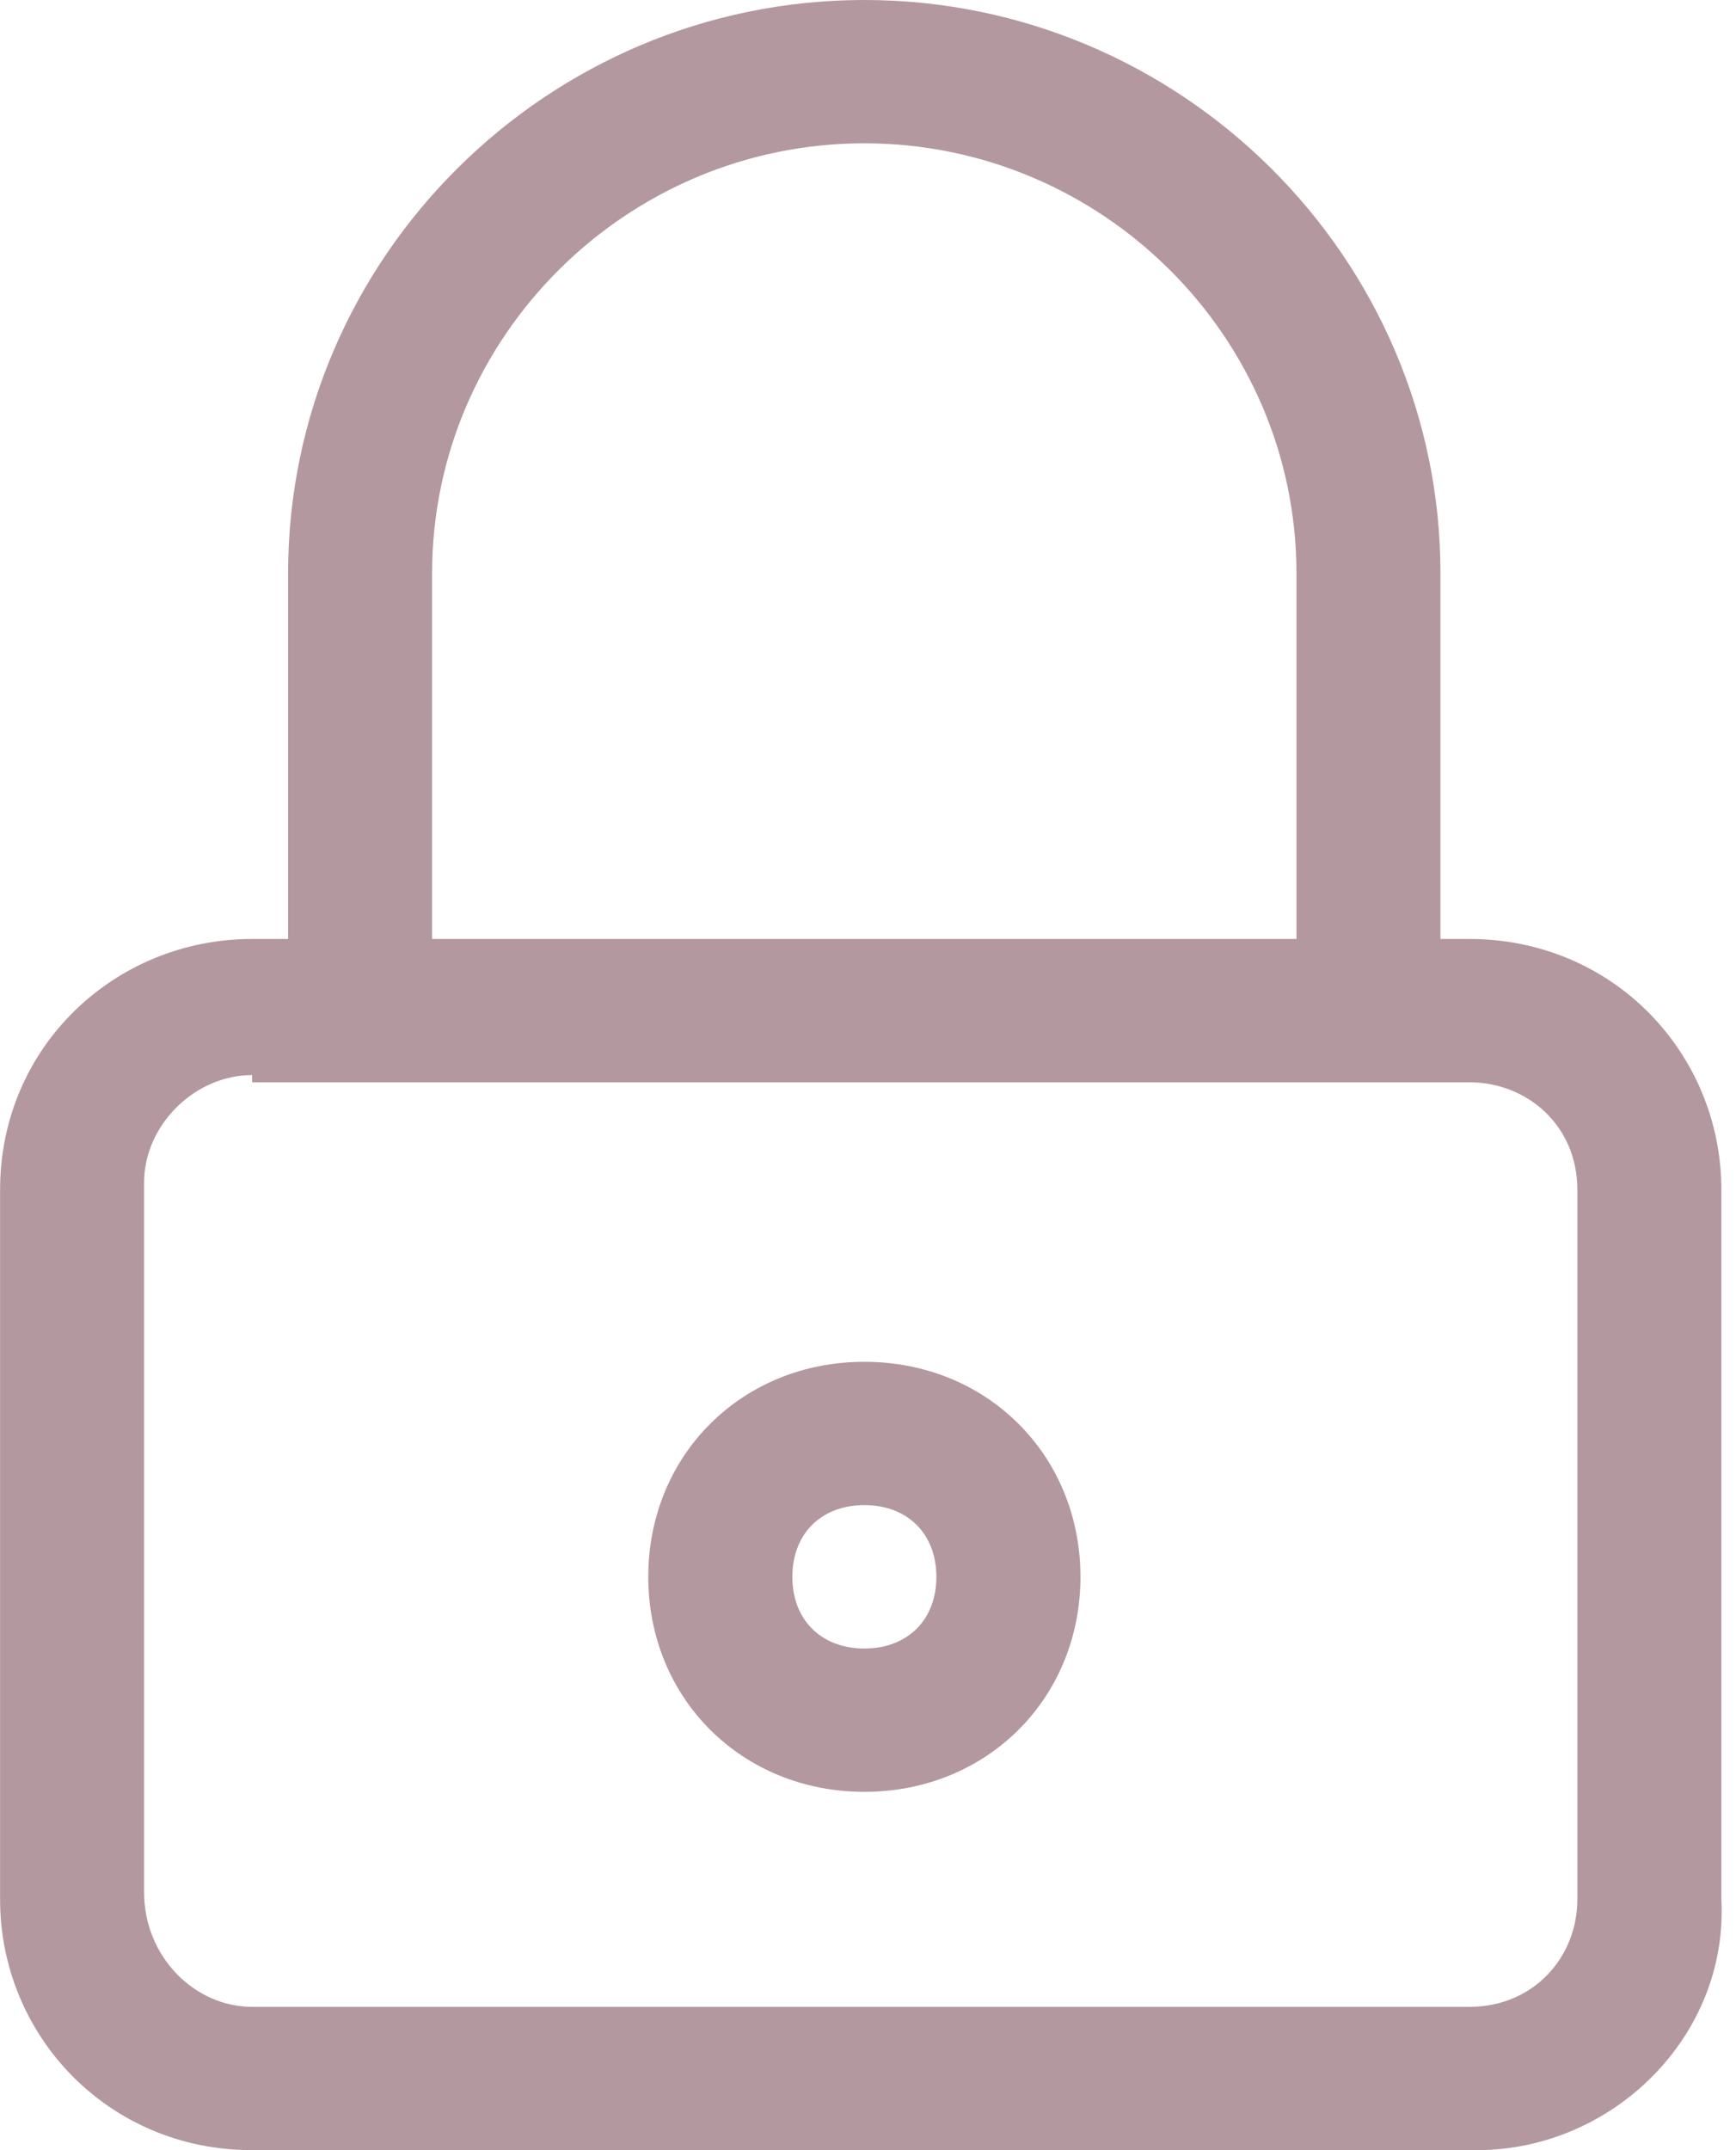 <svg fill="none" height="26" viewBox="0 0 21 26" width="21" xmlns="http://www.w3.org/2000/svg"><g fill="#b4989f"><path d="m17.861 26h-14.811c-1.742 0-3.049-1.387-3.049-3.033v-8.58c0-1.733 1.394-3.033 3.049-3.033h14.724c1.742 0 3.049 1.387 3.049 3.033v8.58c.087 1.647-1.307 3.033-2.962 3.033zm-14.811-13c-.697 0-1.307.607-1.307 1.3v8.58c0 .78.61 1.387 1.307 1.387h14.724c.784 0 1.307-.607 1.307-1.3v-8.58c0-.78-.61-1.3-1.307-1.3h-14.724z"/><path d="m16.554 13c-.523 0-.871-.347-.871-.867v-5.2c0-2.86-2.352-5.2-5.228-5.2-2.875 0-5.228 2.34-5.228 5.2v5.2c0 .52-.349.867-.871.867s-.871-.347-.871-.867v-5.2c0-3.813 3.137-6.933 6.97-6.933 3.833 0 6.97 3.12 6.97 6.933v5.2c0 .52-.348.867-.871.867z"/><path d="m10.456 21.667c-1.481 0-2.614-1.127-2.614-2.6s1.133-2.6 2.614-2.6c1.481 0 2.614 1.127 2.614 2.6s-1.133 2.6-2.614 2.6zm0-3.467c-.523 0-.871.347-.871.867s.348.867.871.867c.523 0 .871-.347.871-.867s-.348-.867-.871-.867z"/></g></svg>